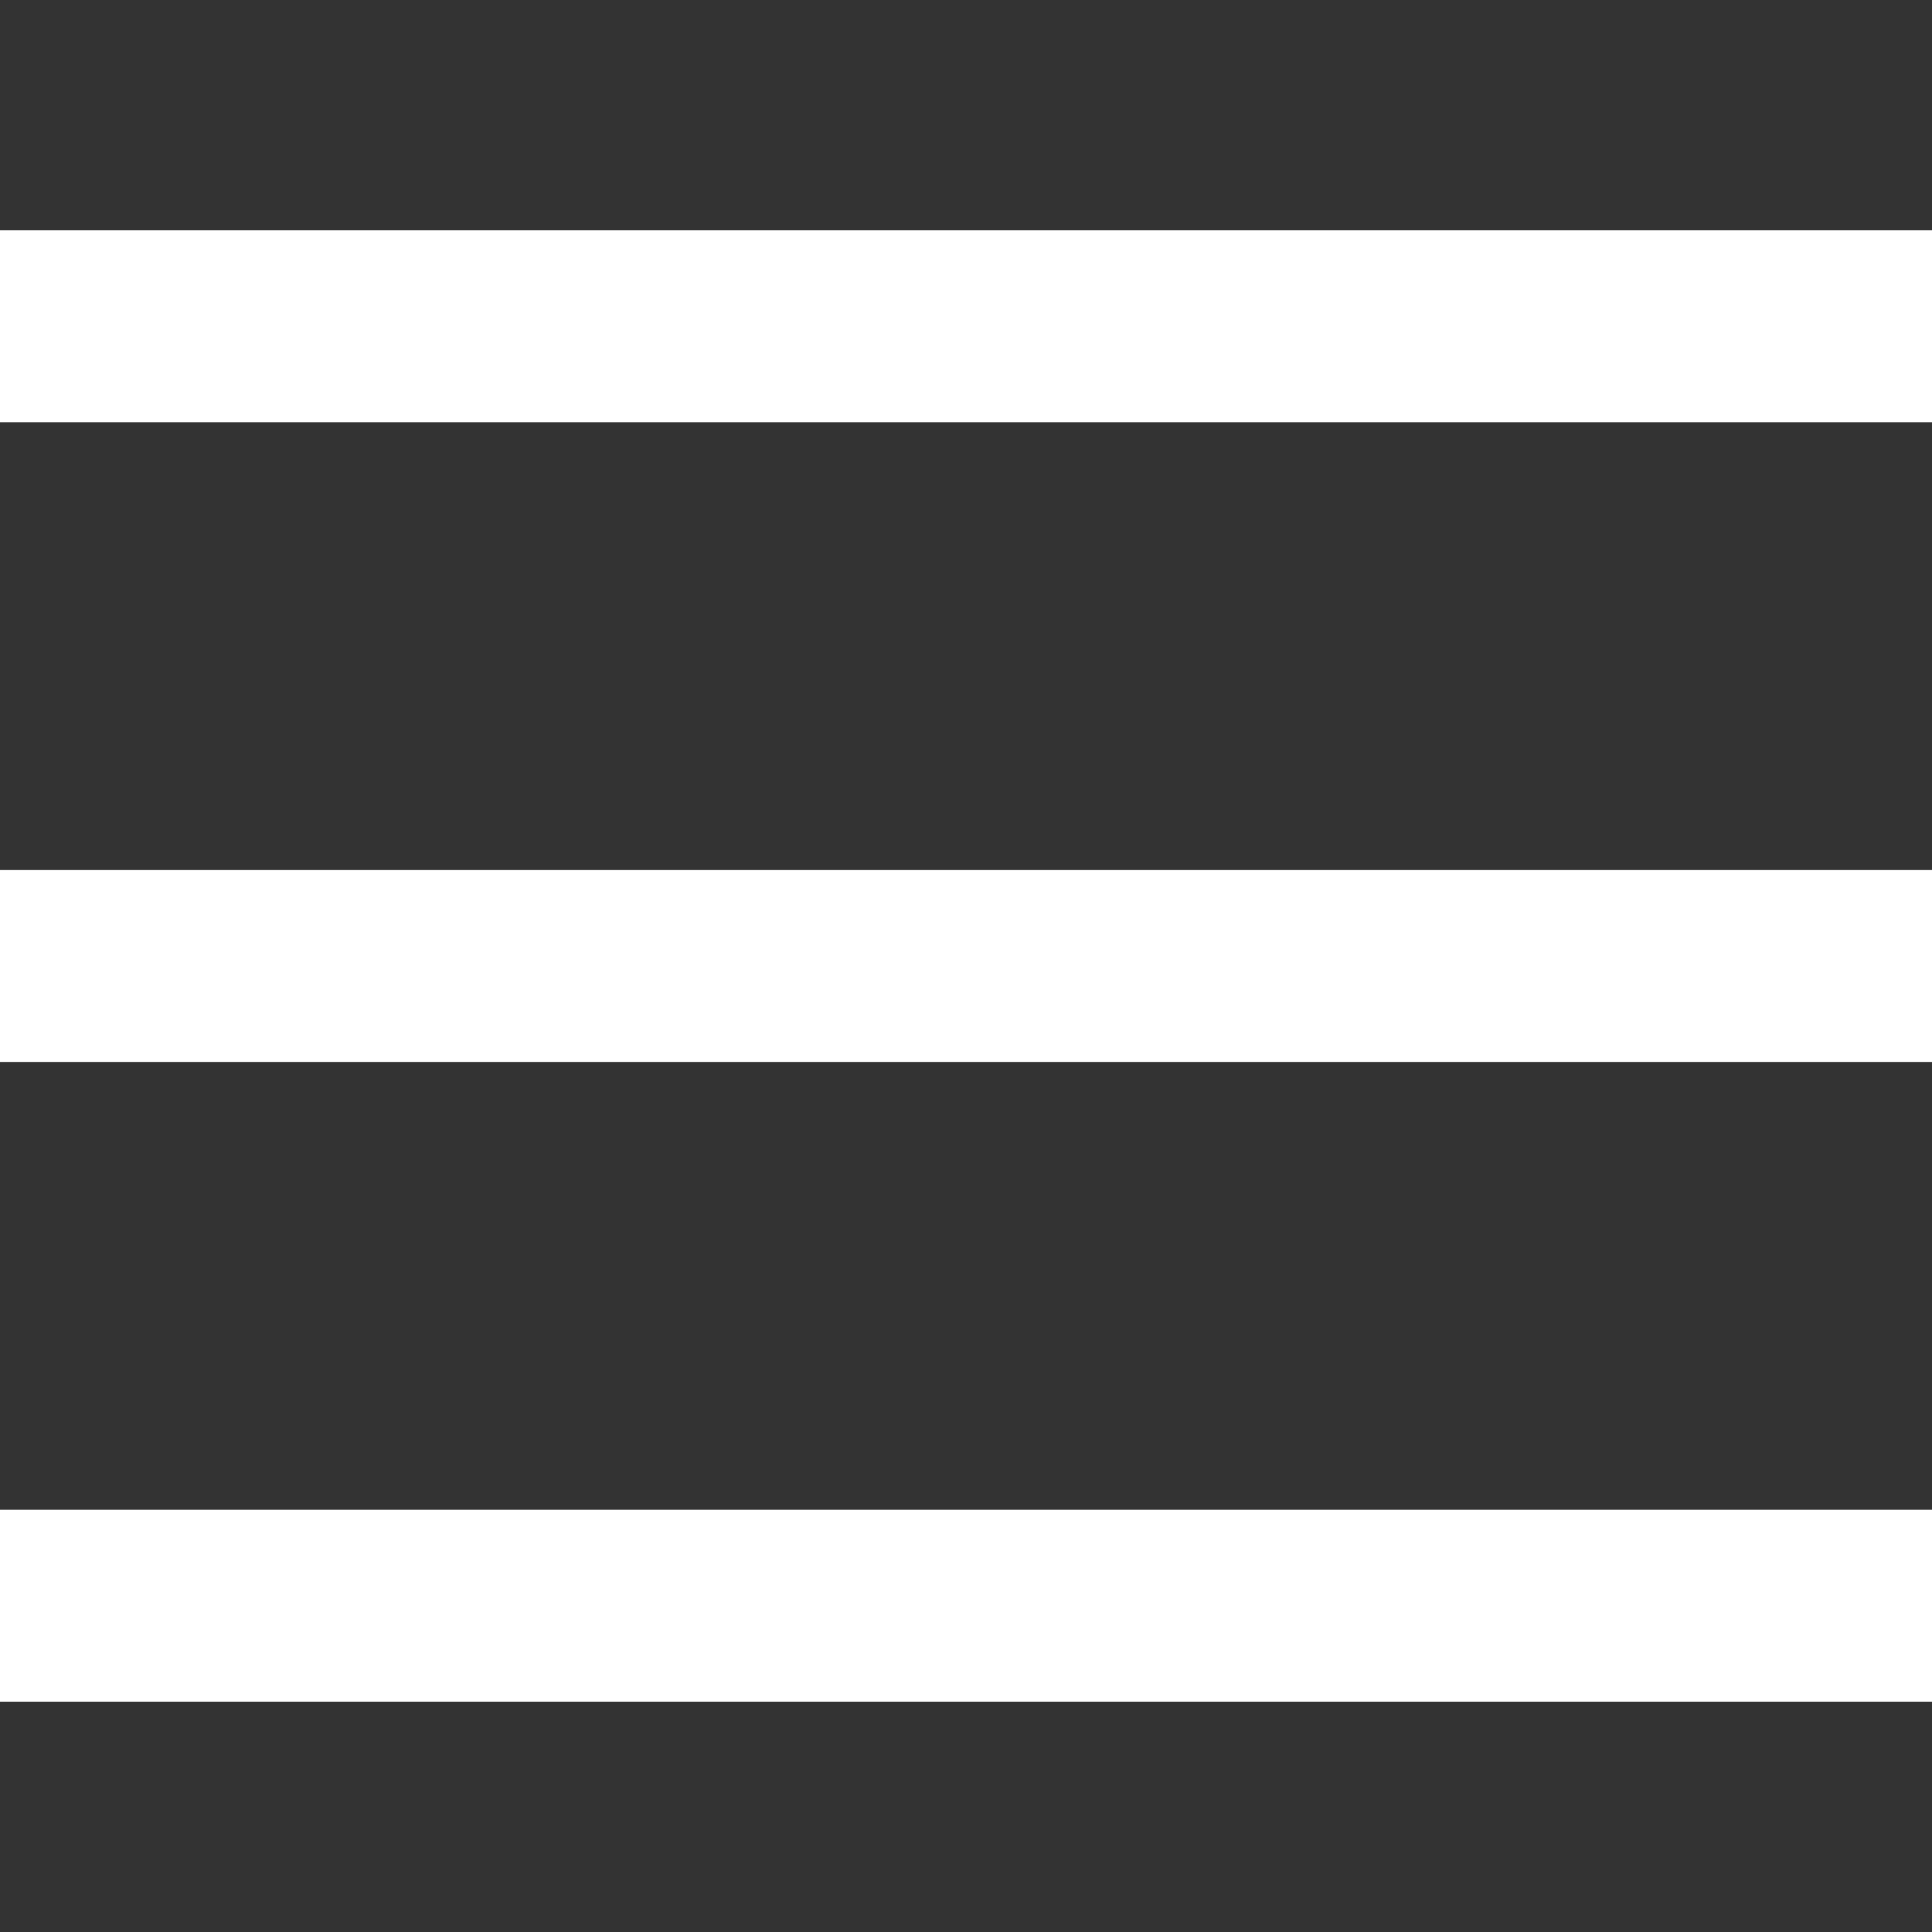 <?xml version="1.0" encoding="utf-8"?>
<!-- Generator: Adobe Illustrator 24.3.0, SVG Export Plug-In . SVG Version: 6.00 Build 0)  -->
<svg version="1.1" id="Layer_1" xmlns="http://www.w3.org/2000/svg" xmlns:xlink="http://www.w3.org/1999/xlink" x="0px" y="0px"
	 viewBox="0 0 302 302" style="enable-background:new 0 0 302 302;" xml:space="preserve">
<rect x="0" y="0" width="302" height="302" fill="#333333" stroke="none"/>
<style type="text/css">
	.st0{fill:#FFFFFF;}
</style>
<g>
	<rect y="36" class="st0" width="302" height="30"/>
	<rect y="236" class="st0" width="302" height="30"/>
	<rect y="136" class="st0" width="302" height="30"/>
</g>
</svg>
